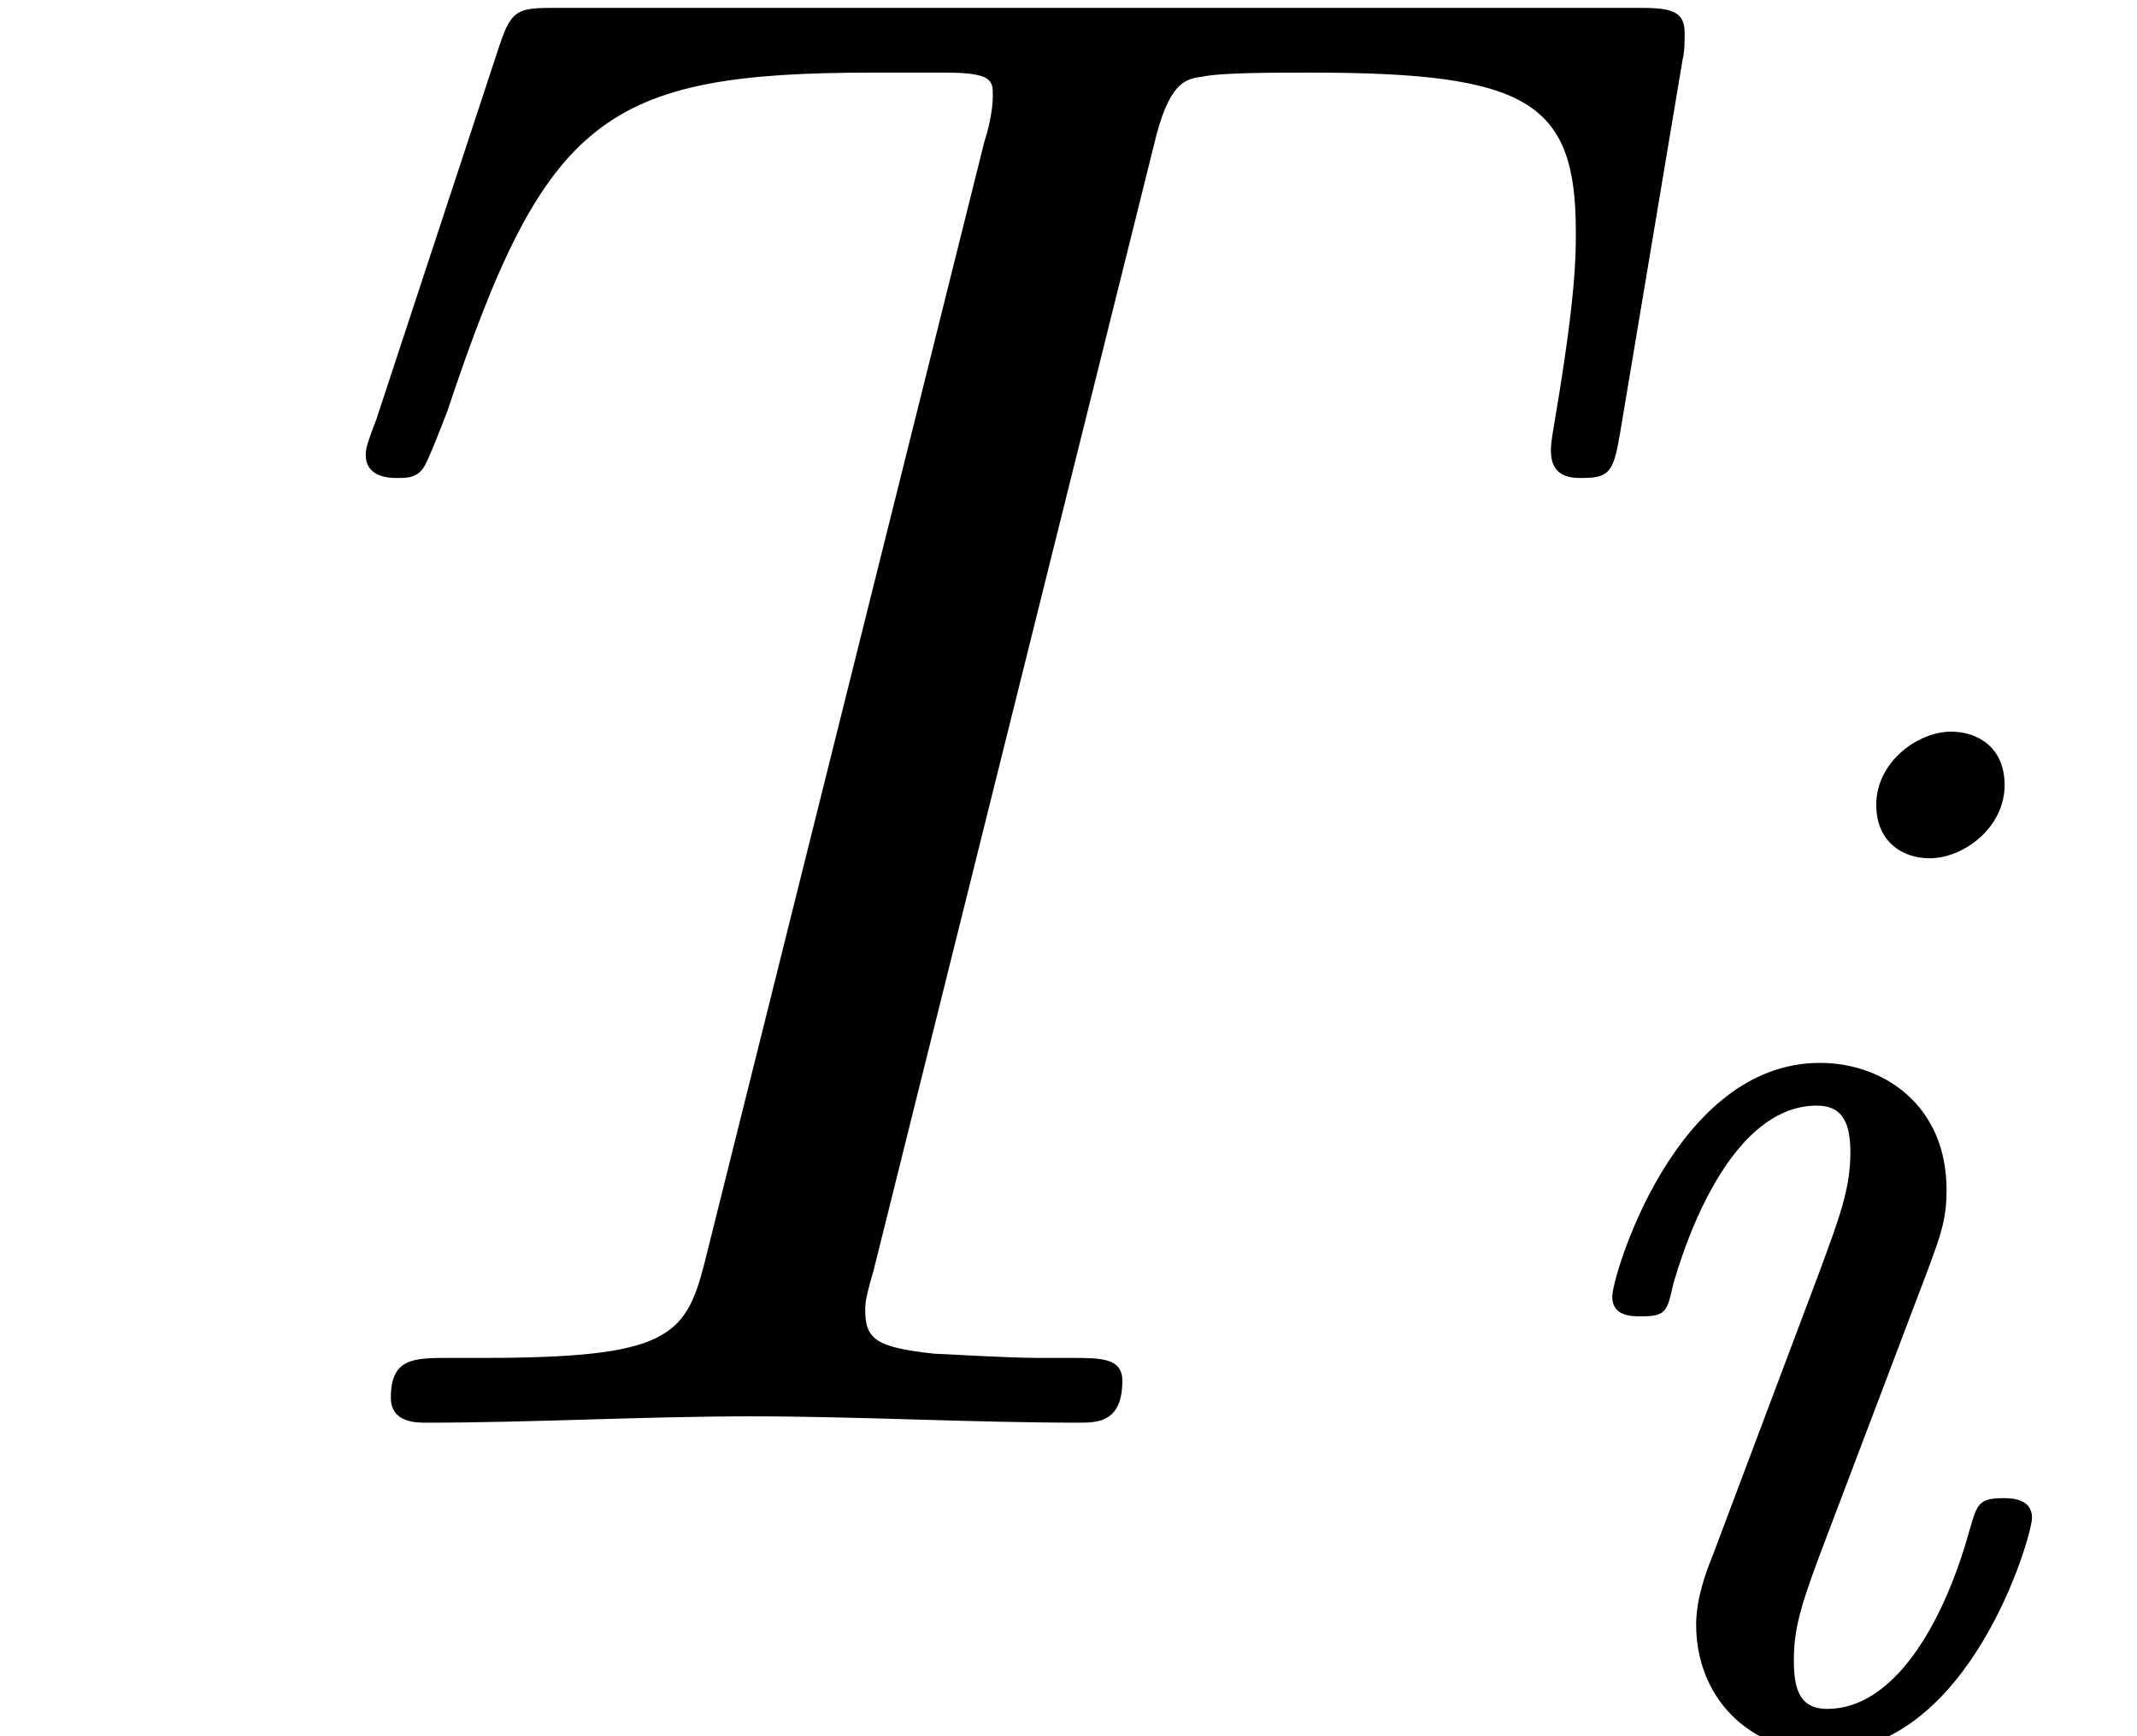 <?xml version='1.0' encoding='UTF-8'?>
<!-- This file was generated by dvisvgm 1.15.1 -->
<svg height='9.063pt' version='1.1' viewBox='70.735 61.316 11.154 9.063' width='11.154pt' xmlns='http://www.w3.org/2000/svg' xmlns:xlink='http://www.w3.org/1999/xlink'>
<defs>
<path d='M2.686 -4.965C2.686 -5.165 2.542 -5.244 2.407 -5.244C2.232 -5.244 2.016 -5.085 2.016 -4.862C2.016 -4.67 2.152 -4.583 2.295 -4.583C2.471 -4.583 2.686 -4.742 2.686 -4.965ZM2.287 -2.439C2.351 -2.614 2.383 -2.694 2.383 -2.853C2.383 -3.292 2.056 -3.515 1.722 -3.515C0.964 -3.515 0.638 -2.399 0.638 -2.295S0.741 -2.192 0.789 -2.192C0.917 -2.192 0.925 -2.216 0.956 -2.359C1.076 -2.774 1.323 -3.292 1.706 -3.292C1.849 -3.292 1.881 -3.188 1.881 -3.045C1.881 -2.861 1.825 -2.71 1.722 -2.431L1.164 -0.948C1.132 -0.869 1.076 -0.725 1.076 -0.582C1.076 -0.215 1.339 0.08 1.745 0.08C2.503 0.08 2.829 -1.044 2.829 -1.14C2.829 -1.243 2.718 -1.243 2.678 -1.243C2.55 -1.243 2.542 -1.211 2.503 -1.076C2.359 -0.558 2.096 -0.143 1.761 -0.143C1.61 -0.143 1.586 -0.255 1.586 -0.399C1.586 -0.582 1.634 -0.717 1.761 -1.052L2.287 -2.439Z' id='g0-105'/>
<path d='M6.022 -6.665C6.098 -6.993 6.185 -7.015 6.273 -7.025C6.36 -7.047 6.655 -7.047 6.84 -7.047C7.975 -7.047 8.225 -6.895 8.225 -6.218C8.225 -6.087 8.225 -5.88 8.116 -5.236C8.095 -5.116 8.095 -5.095 8.095 -5.073C8.095 -4.931 8.204 -4.931 8.258 -4.931C8.4 -4.931 8.422 -4.964 8.455 -5.16L8.782 -7.113C8.793 -7.156 8.793 -7.211 8.793 -7.255C8.793 -7.385 8.695 -7.385 8.52 -7.385H2.924C2.705 -7.385 2.673 -7.385 2.607 -7.189L1.964 -5.236C1.909 -5.095 1.909 -5.073 1.909 -5.051C1.909 -4.931 2.04 -4.931 2.073 -4.931C2.116 -4.931 2.16 -4.931 2.193 -4.964C2.215 -4.985 2.225 -4.996 2.335 -5.28C2.847 -6.818 3.153 -7.047 4.56 -7.047H4.931C5.182 -7.047 5.182 -7.004 5.182 -6.927S5.16 -6.753 5.138 -6.687L3.676 -0.829C3.578 -0.447 3.48 -0.338 2.52 -0.338H2.345C2.16 -0.338 2.04 -0.338 2.04 -0.131C2.04 0 2.171 0 2.225 0C2.782 0 3.36 -0.033 3.916 -0.033C4.484 -0.033 5.073 0 5.629 0C5.727 0 5.858 0 5.858 -0.218C5.858 -0.338 5.749 -0.338 5.585 -0.338H5.422C5.247 -0.338 4.909 -0.36 4.876 -0.36C4.571 -0.393 4.516 -0.436 4.516 -0.589C4.516 -0.622 4.516 -0.644 4.56 -0.796L6.022 -6.665Z' id='g1-84'/>
</defs>
<g id='page1'>
<use x='70.735' xlink:href='#g1-84' y='68.742'/>
<use x='78.512' xlink:href='#g0-105' y='70.379'/>
</g>
</svg>
<!--Rendered by QuickLaTeX.com-->